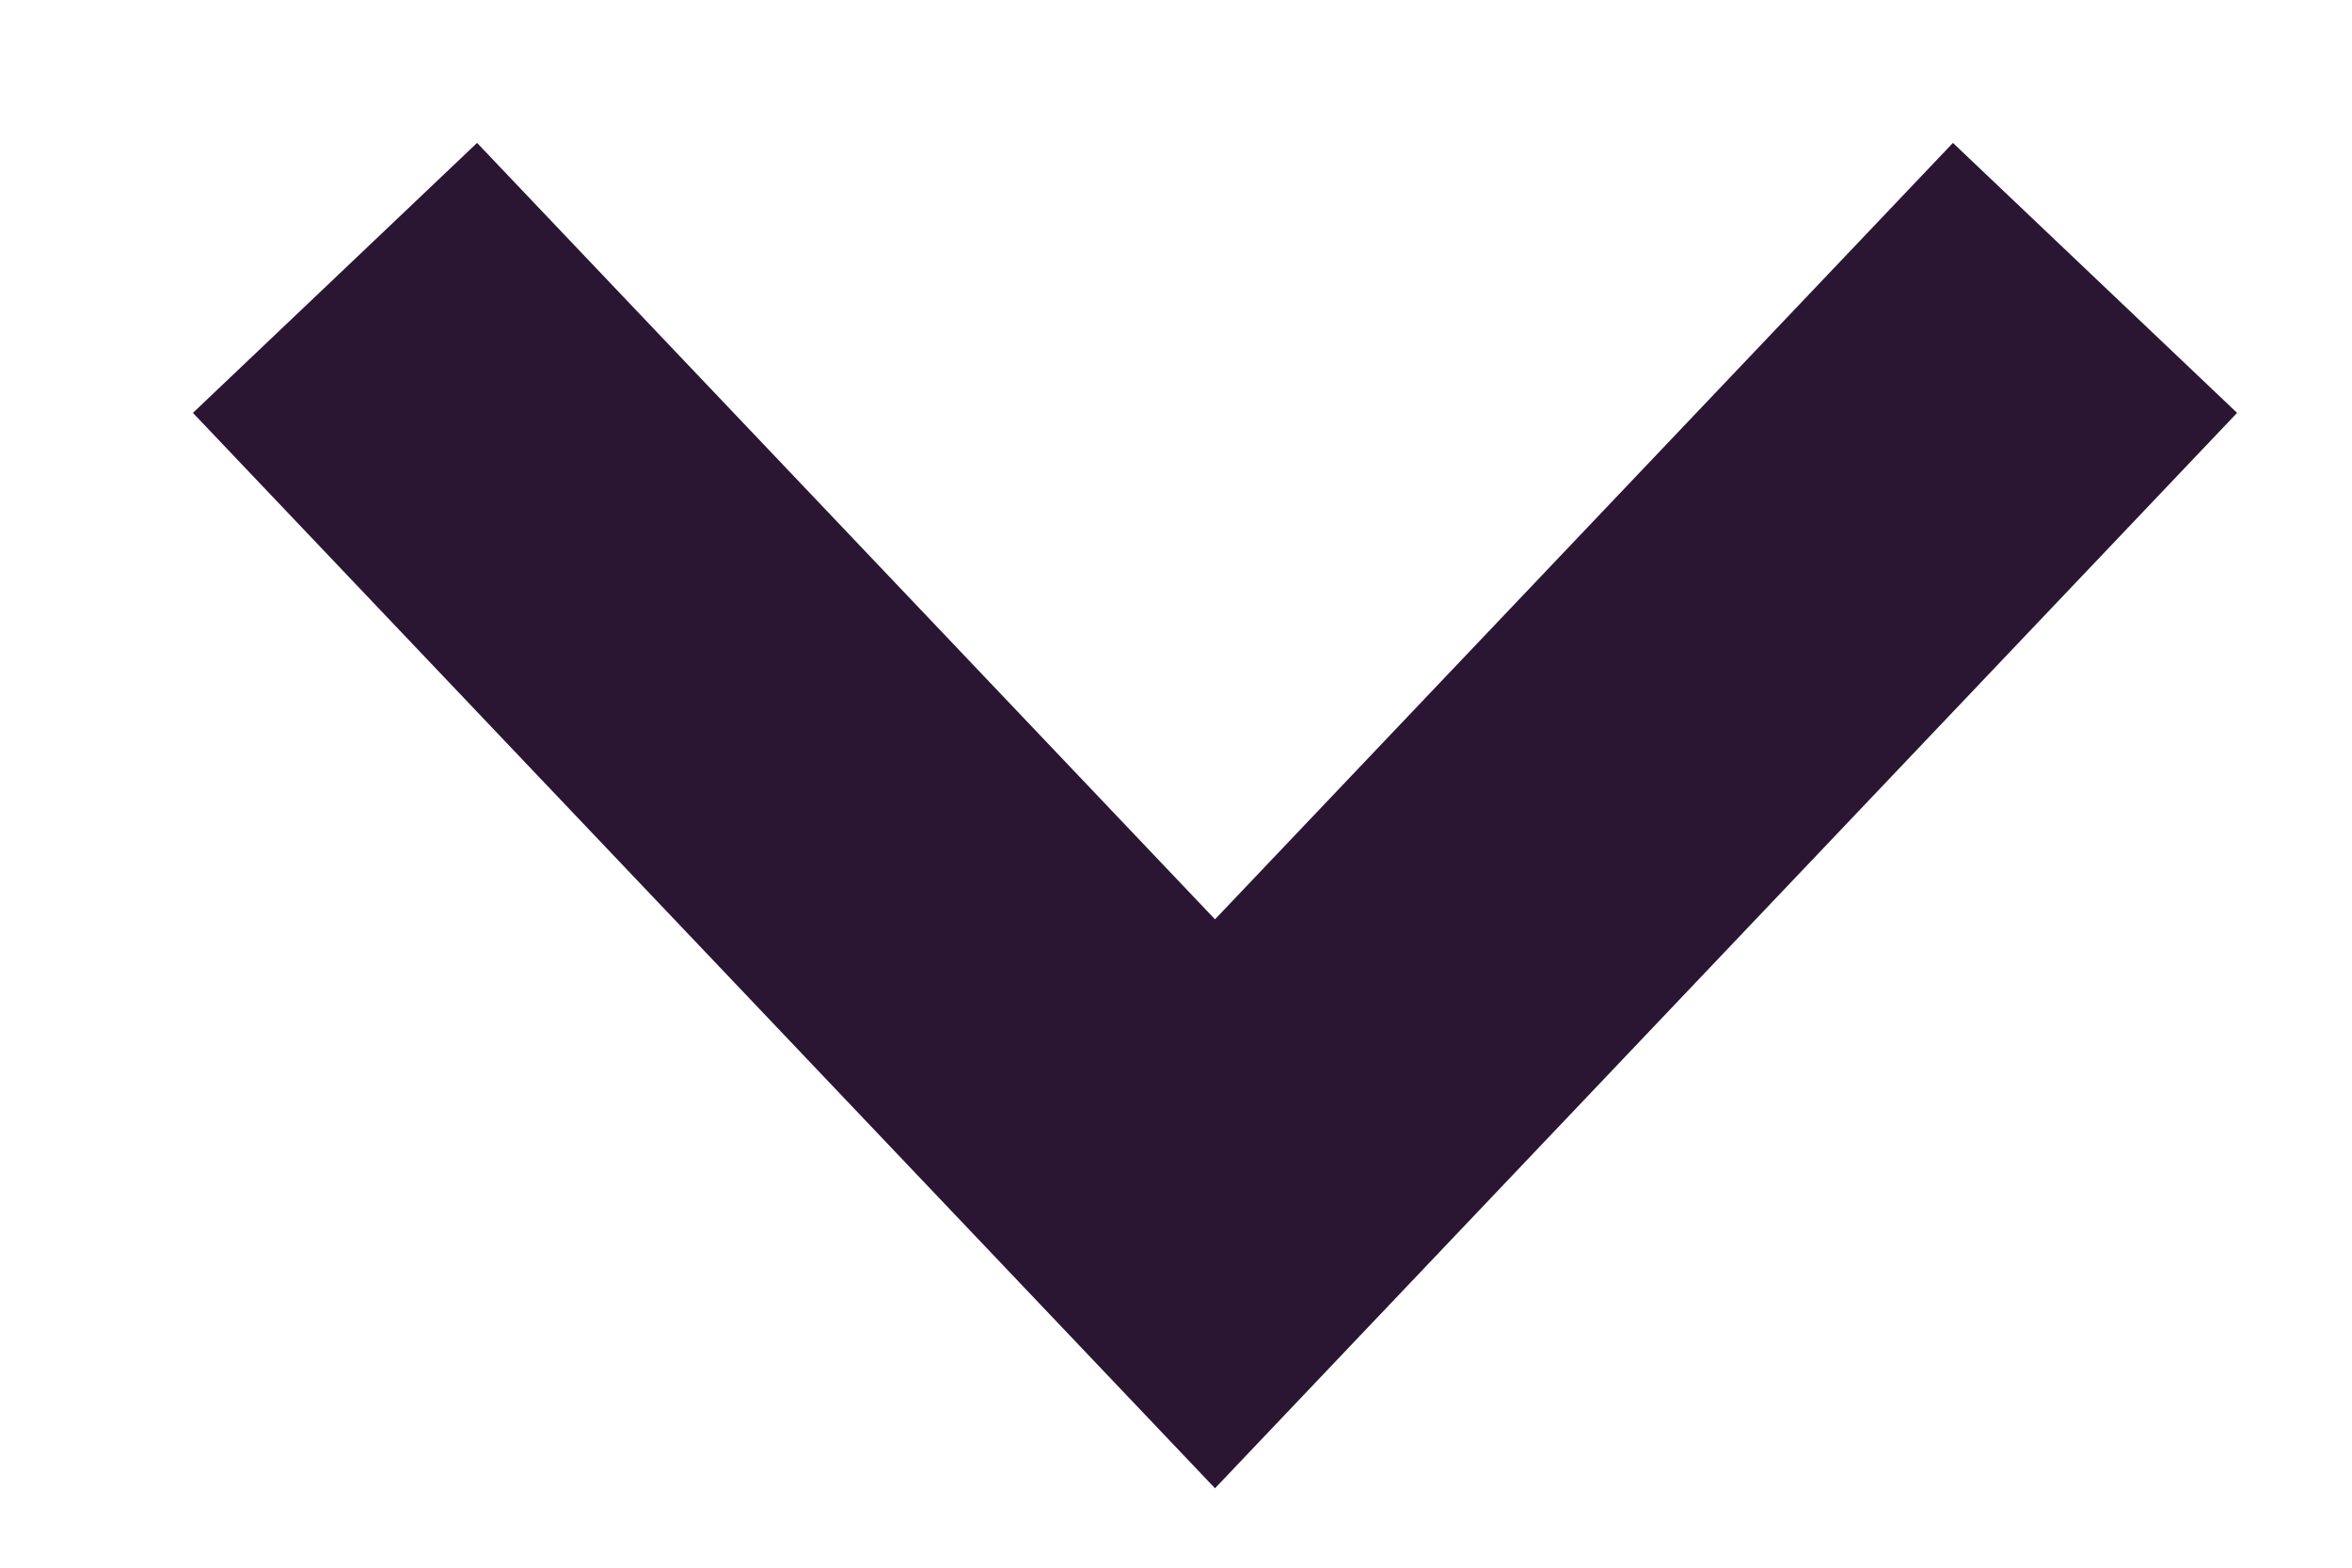 <svg width="12" height="8" viewBox="0 0 12 8" fill="none" xmlns="http://www.w3.org/2000/svg">
<path d="M2.398 2.143L6.199 6.143L10 2.143" stroke="#2A1633" stroke-width="2" stroke-miterlimit="10" stroke-linecap="square"/>
</svg>
